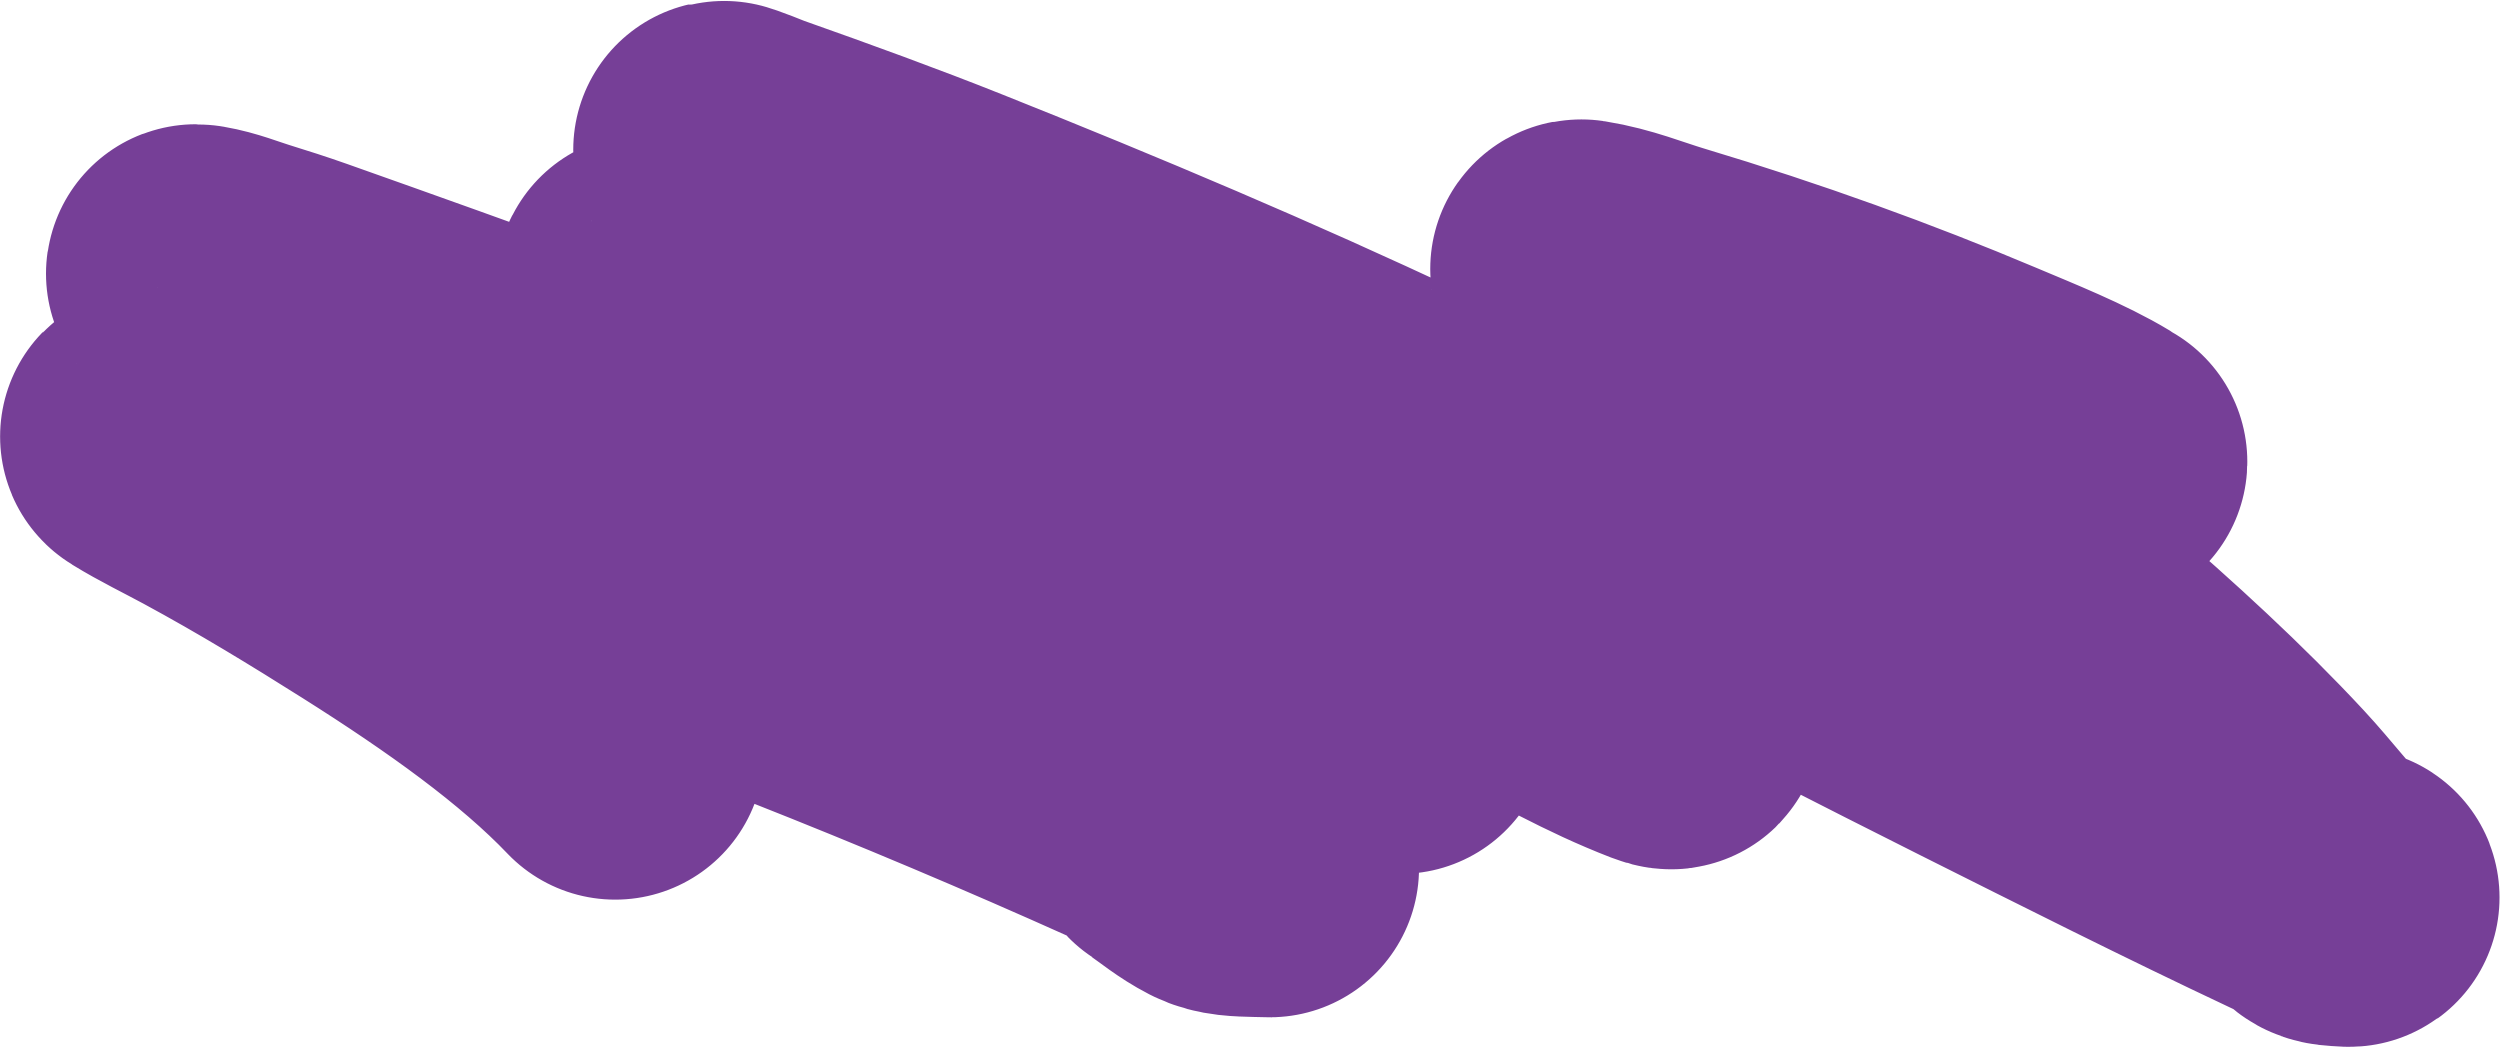 <?xml version="1.0" encoding="UTF-8"?> <svg xmlns="http://www.w3.org/2000/svg" width="2238" height="938" viewBox="0 0 2238 938" fill="none"><path d="M1878.29 413.315C1878.26 414.485 1875.13 411.268 1873.46 410.262C1844.86 392.954 1805.68 377.381 1770.14 362.394C1682.08 325.269 1588.46 291.239 1486.28 260.572C1463.77 253.816 1442.04 244.627 1415.66 240.408C1411.58 239.754 1415.02 243.922 1416.56 245.56C1435.18 265.368 1467.26 283.68 1494.34 301.863C1623.11 388.34 1744.28 477.049 1850.09 567.975C1910.74 620.097 1968.24 672.894 2018.1 726.609C2039.55 749.716 2057.02 773.475 2080.02 796.381C2084.23 800.569 2085.07 802.55 2095.08 803.146C2098.53 803.351 2107.61 804.352 2102.71 802.583C2084.88 796.143 2068.72 788.456 2053.31 781.196C1959.23 736.898 1868.83 691.305 1778.23 645.923C1602.57 557.932 1433.15 467.823 1250.9 381.888C1123.29 321.719 987.714 264.386 847.947 208.645C792.279 186.444 734.414 165.422 675.571 144.604C674.507 144.229 648.147 133.678 646.671 134.028C646.218 134.135 647.095 134.436 647.425 134.613C652.019 137.04 657.137 139.313 661.964 141.672C687.057 153.944 711.744 166.35 736.254 178.806C920.295 272.345 1093.72 369.725 1255.51 469.287C1331.84 516.258 1406.38 564.246 1464.94 614.939C1473.73 622.548 1482.9 630.065 1490.94 637.793C1492.77 639.556 1503.61 648.254 1490.28 643.109C1440.9 624.062 1400.64 600.173 1358.33 578.827C1242.12 520.198 1121.85 462.853 994.327 407.971C884.383 360.658 771.641 313.113 644.718 272.888C625.996 266.954 607.618 260.712 588.368 255.058C561.977 247.302 591.325 263.807 594.926 265.85C641.792 292.474 695.967 317.238 746.416 342.811C833.49 386.945 918.002 431.912 999.675 477.598C1078.75 521.829 1155.11 567.689 1218.23 615.651C1227.76 622.894 1235.89 630.346 1244.24 637.789C1245.04 638.502 1255.7 649.196 1253.5 648.858C1249.93 648.312 1241.63 645.223 1240.94 644.98C1213.63 635.348 1187.9 624.944 1162.2 614.648C1017.14 556.525 872.912 498.157 725.163 441.098C575.559 383.324 421.674 327.714 266.036 272.592C250.683 267.159 235.085 262.164 218.924 257.165C206.172 253.224 192.308 247.493 177.399 244.966C173.526 244.309 174.421 245.089 176.199 246.37C186.021 253.453 201.02 260.18 213.243 266.55C299.61 311.601 475.141 350.177 558.218 396.177C723.371 507.172 925.994 600.854 1092.53 707.167C1113.17 720.341 1034.25 733.863 1052.97 746.709C1064.8 754.824 1075.44 763.947 1090.02 771.452C1099.75 776.467 1111.23 776.538 1125.39 776.921C1126.35 776.947 1147.52 777.415 1147.46 777.313C1147.19 776.808 1145.93 776.457 1145.04 776.067C1136.93 772.509 1128.38 769.109 1120.27 765.552C1083.59 749.476 1048.11 732.977 1011.93 716.728C823.714 632.198 623.466 552.53 407.804 479.077C330.524 452.754 252.705 426.02 171.336 401.714C159.574 398.2 126.832 386.995 134.796 391.906C152.181 402.635 172.953 412.71 191.949 422.989C245.43 451.927 294.169 481.749 342.214 512.071C422.878 562.985 497.333 615.889 550.752 671.851" stroke="#763F97" stroke-width="267" stroke-linecap="round"></path></svg> 